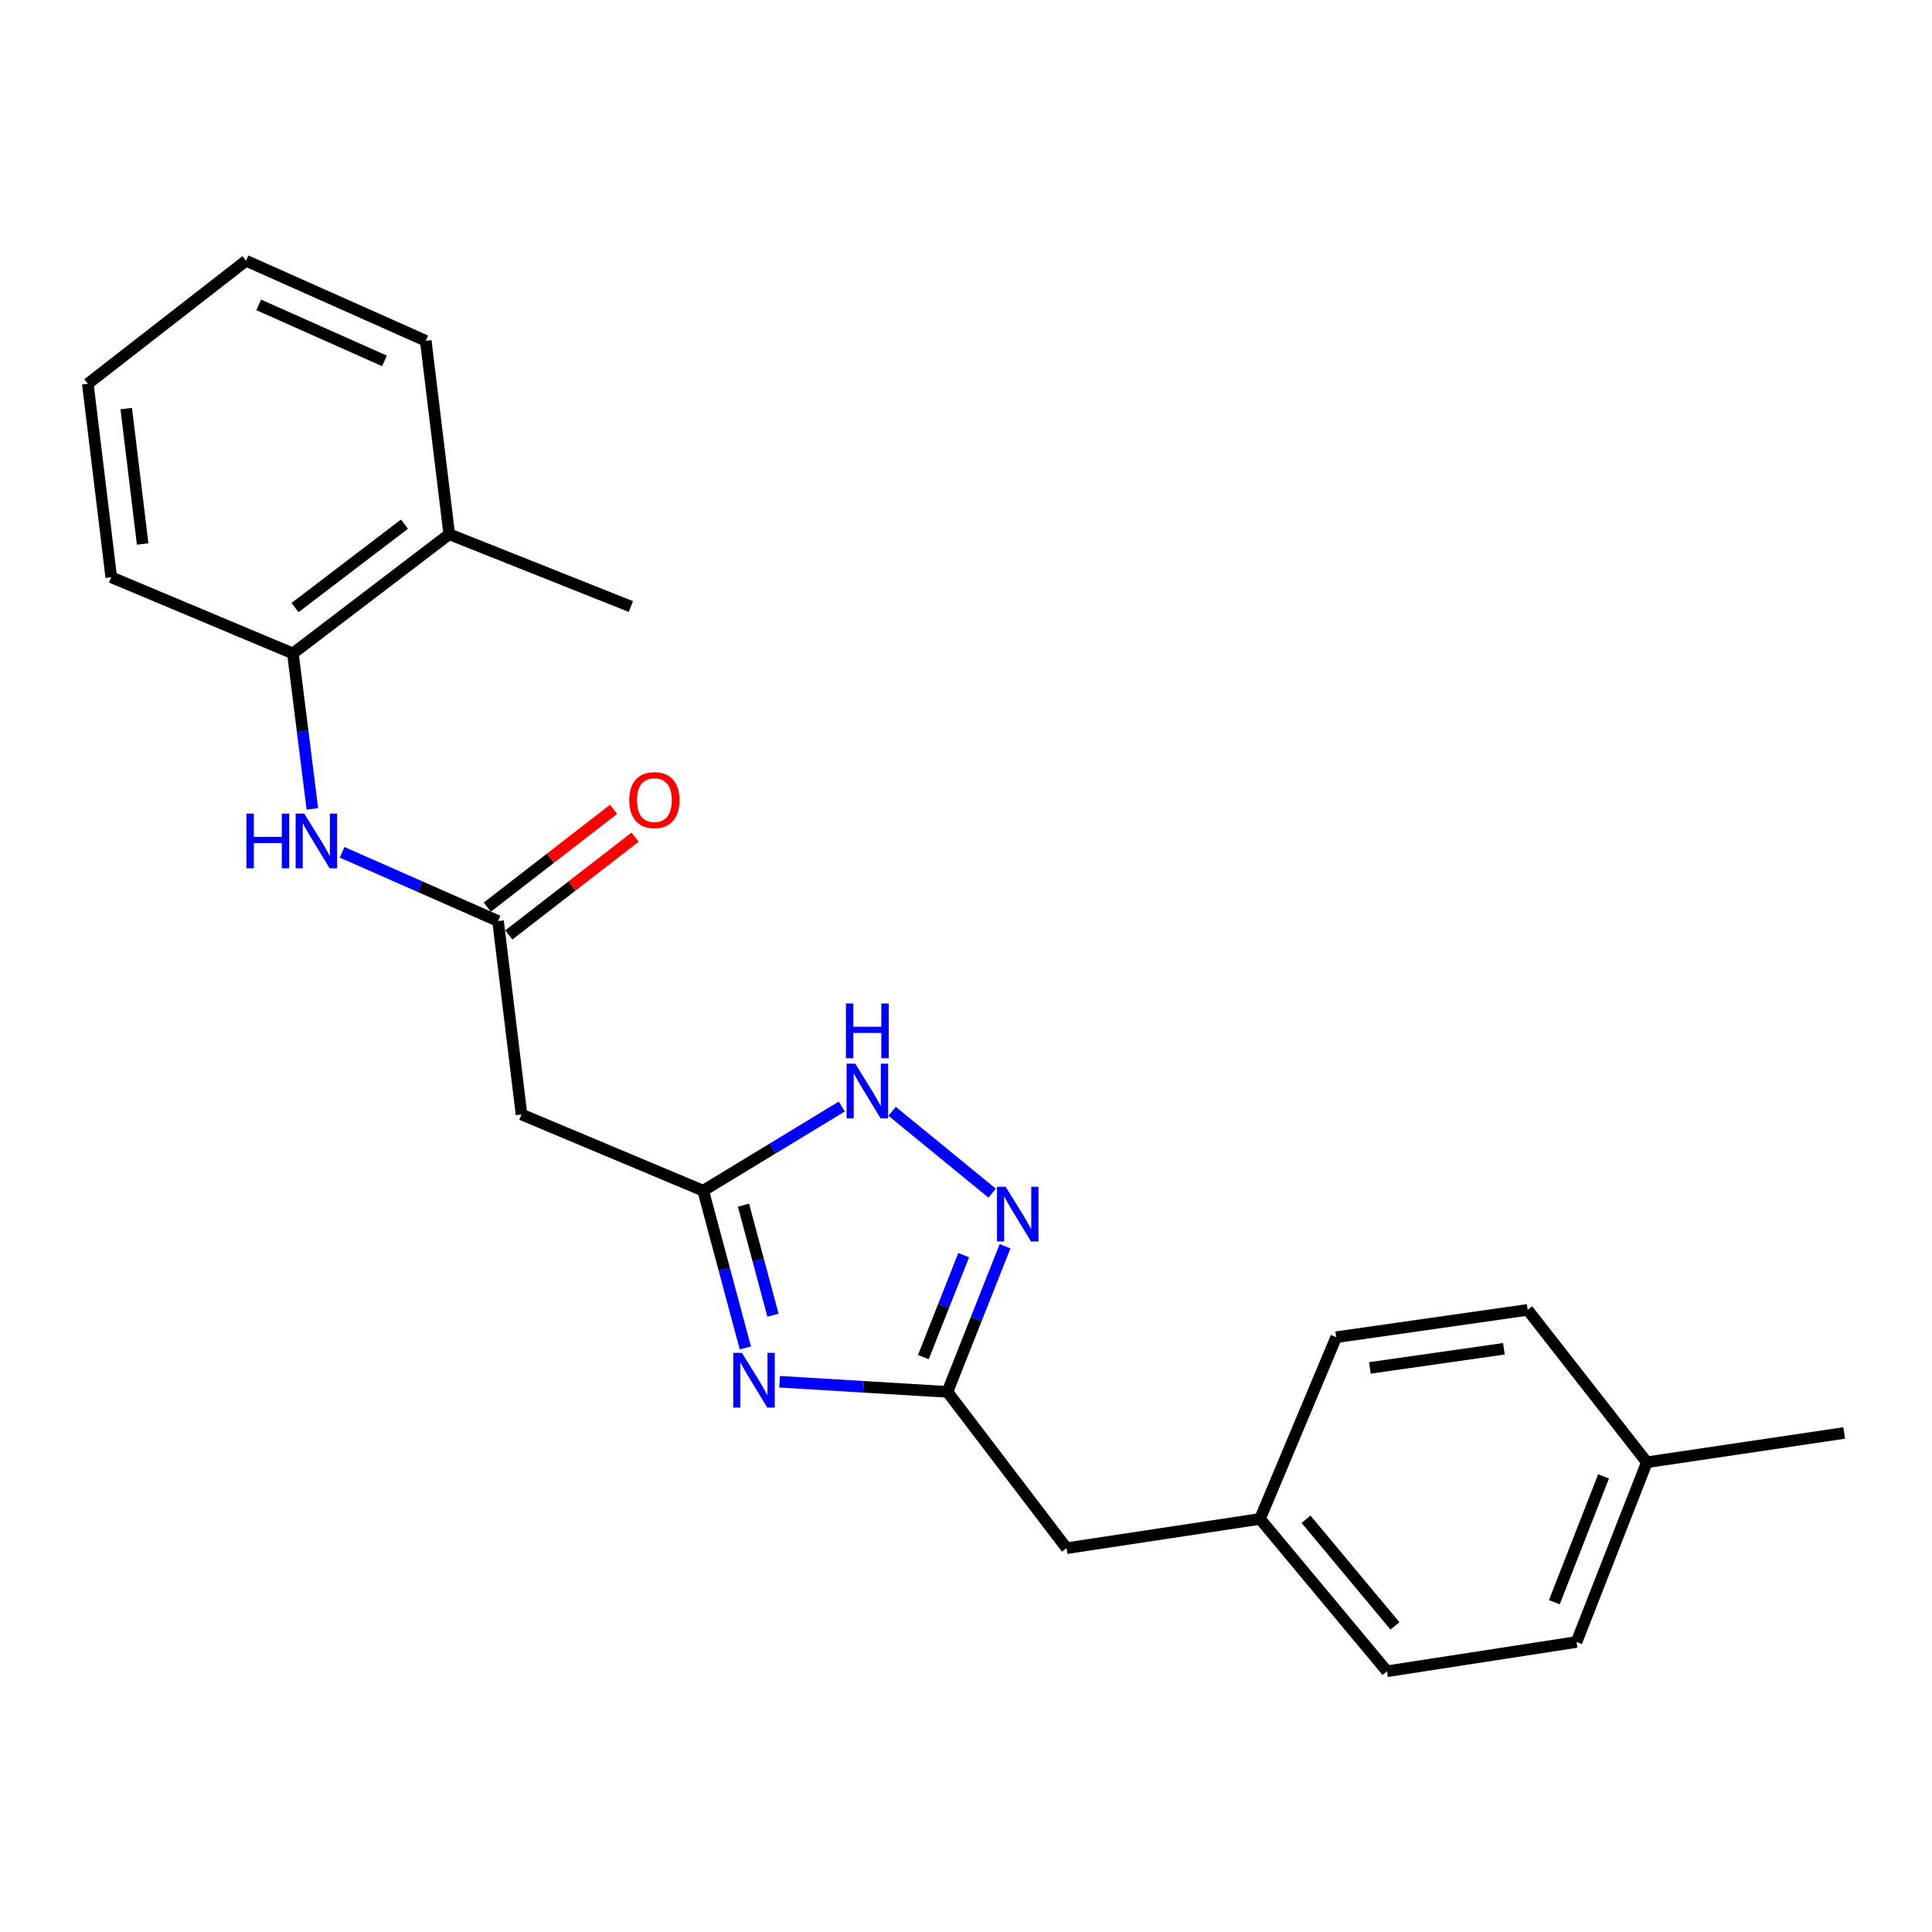 <?xml version='1.0' encoding='iso-8859-1'?>
<svg version='1.1' baseProfile='full'
              xmlns='http://www.w3.org/2000/svg'
                      xmlns:rdkit='http://www.rdkit.org/xml'
                      xmlns:xlink='http://www.w3.org/1999/xlink'
                  xml:space='preserve'
width='1000px' height='1000px' viewBox='0 0 1000 1000'>
<!-- END OF HEADER -->
<rect style='opacity:1.0;fill:#FFFFFF;stroke:none' width='1000' height='1000' x='0' y='0'> </rect>
<path class='bond-0' d='M 385.791,697.691 L 374.884,656.994' style='fill:none;fill-rule:evenodd;stroke:#0000FF;stroke-width:6px;stroke-linecap:butt;stroke-linejoin:miter;stroke-opacity:1' />
<path class='bond-0' d='M 374.884,656.994 L 363.976,616.296' style='fill:none;fill-rule:evenodd;stroke:#000000;stroke-width:6px;stroke-linecap:butt;stroke-linejoin:miter;stroke-opacity:1' />
<path class='bond-0' d='M 400.1,680.77 L 392.464,652.282' style='fill:none;fill-rule:evenodd;stroke:#0000FF;stroke-width:6px;stroke-linecap:butt;stroke-linejoin:miter;stroke-opacity:1' />
<path class='bond-0' d='M 392.464,652.282 L 384.829,623.793' style='fill:none;fill-rule:evenodd;stroke:#000000;stroke-width:6px;stroke-linecap:butt;stroke-linejoin:miter;stroke-opacity:1' />
<path class='bond-2' d='M 403.514,715.19 L 446.949,717.814' style='fill:none;fill-rule:evenodd;stroke:#0000FF;stroke-width:6px;stroke-linecap:butt;stroke-linejoin:miter;stroke-opacity:1' />
<path class='bond-2' d='M 446.949,717.814 L 490.384,720.437' style='fill:none;fill-rule:evenodd;stroke:#000000;stroke-width:6px;stroke-linecap:butt;stroke-linejoin:miter;stroke-opacity:1' />
<path class='bond-3' d='M 363.976,616.296 L 399.843,594.52' style='fill:none;fill-rule:evenodd;stroke:#000000;stroke-width:6px;stroke-linecap:butt;stroke-linejoin:miter;stroke-opacity:1' />
<path class='bond-3' d='M 399.843,594.52 L 435.711,572.744' style='fill:none;fill-rule:evenodd;stroke:#0000FF;stroke-width:6px;stroke-linecap:butt;stroke-linejoin:miter;stroke-opacity:1' />
<path class='bond-5' d='M 363.976,616.296 L 269.936,576.85' style='fill:none;fill-rule:evenodd;stroke:#000000;stroke-width:6px;stroke-linecap:butt;stroke-linejoin:miter;stroke-opacity:1' />
<path class='bond-1' d='M 520.206,645.054 L 505.295,682.745' style='fill:none;fill-rule:evenodd;stroke:#0000FF;stroke-width:6px;stroke-linecap:butt;stroke-linejoin:miter;stroke-opacity:1' />
<path class='bond-1' d='M 505.295,682.745 L 490.384,720.437' style='fill:none;fill-rule:evenodd;stroke:#000000;stroke-width:6px;stroke-linecap:butt;stroke-linejoin:miter;stroke-opacity:1' />
<path class='bond-1' d='M 498.807,649.666 L 488.37,676.05' style='fill:none;fill-rule:evenodd;stroke:#0000FF;stroke-width:6px;stroke-linecap:butt;stroke-linejoin:miter;stroke-opacity:1' />
<path class='bond-1' d='M 488.37,676.05 L 477.932,702.434' style='fill:none;fill-rule:evenodd;stroke:#000000;stroke-width:6px;stroke-linecap:butt;stroke-linejoin:miter;stroke-opacity:1' />
<path class='bond-23' d='M 513.531,617.574 L 461.762,575.211' style='fill:none;fill-rule:evenodd;stroke:#0000FF;stroke-width:6px;stroke-linecap:butt;stroke-linejoin:miter;stroke-opacity:1' />
<path class='bond-10' d='M 490.384,720.437 L 552.056,801.342' style='fill:none;fill-rule:evenodd;stroke:#000000;stroke-width:6px;stroke-linecap:butt;stroke-linejoin:miter;stroke-opacity:1' />
<path class='bond-4' d='M 257.792,476.733 L 269.936,576.85' style='fill:none;fill-rule:evenodd;stroke:#000000;stroke-width:6px;stroke-linecap:butt;stroke-linejoin:miter;stroke-opacity:1' />
<path class='bond-6' d='M 257.792,476.733 L 217.432,458.942' style='fill:none;fill-rule:evenodd;stroke:#000000;stroke-width:6px;stroke-linecap:butt;stroke-linejoin:miter;stroke-opacity:1' />
<path class='bond-6' d='M 217.432,458.942 L 177.072,441.151' style='fill:none;fill-rule:evenodd;stroke:#0000FF;stroke-width:6px;stroke-linecap:butt;stroke-linejoin:miter;stroke-opacity:1' />
<path class='bond-8' d='M 263.365,483.928 L 296.043,458.617' style='fill:none;fill-rule:evenodd;stroke:#000000;stroke-width:6px;stroke-linecap:butt;stroke-linejoin:miter;stroke-opacity:1' />
<path class='bond-8' d='M 296.043,458.617 L 328.721,433.306' style='fill:none;fill-rule:evenodd;stroke:#FF0000;stroke-width:6px;stroke-linecap:butt;stroke-linejoin:miter;stroke-opacity:1' />
<path class='bond-8' d='M 252.219,469.538 L 284.897,444.227' style='fill:none;fill-rule:evenodd;stroke:#000000;stroke-width:6px;stroke-linecap:butt;stroke-linejoin:miter;stroke-opacity:1' />
<path class='bond-8' d='M 284.897,444.227 L 317.575,418.916' style='fill:none;fill-rule:evenodd;stroke:#FF0000;stroke-width:6px;stroke-linecap:butt;stroke-linejoin:miter;stroke-opacity:1' />
<path class='bond-7' d='M 161.681,418.679 L 156.64,378.45' style='fill:none;fill-rule:evenodd;stroke:#0000FF;stroke-width:6px;stroke-linecap:butt;stroke-linejoin:miter;stroke-opacity:1' />
<path class='bond-7' d='M 156.64,378.45 L 151.598,338.221' style='fill:none;fill-rule:evenodd;stroke:#000000;stroke-width:6px;stroke-linecap:butt;stroke-linejoin:miter;stroke-opacity:1' />
<path class='bond-9' d='M 151.598,338.221 L 232.523,276.519' style='fill:none;fill-rule:evenodd;stroke:#000000;stroke-width:6px;stroke-linecap:butt;stroke-linejoin:miter;stroke-opacity:1' />
<path class='bond-9' d='M 152.701,314.492 L 209.348,271.301' style='fill:none;fill-rule:evenodd;stroke:#000000;stroke-width:6px;stroke-linecap:butt;stroke-linejoin:miter;stroke-opacity:1' />
<path class='bond-17' d='M 151.598,338.221 L 57.579,298.775' style='fill:none;fill-rule:evenodd;stroke:#000000;stroke-width:6px;stroke-linecap:butt;stroke-linejoin:miter;stroke-opacity:1' />
<path class='bond-18' d='M 232.523,276.519 L 326.542,313.943' style='fill:none;fill-rule:evenodd;stroke:#000000;stroke-width:6px;stroke-linecap:butt;stroke-linejoin:miter;stroke-opacity:1' />
<path class='bond-19' d='M 232.523,276.519 L 220.368,176.402' style='fill:none;fill-rule:evenodd;stroke:#000000;stroke-width:6px;stroke-linecap:butt;stroke-linejoin:miter;stroke-opacity:1' />
<path class='bond-11' d='M 552.056,801.342 L 652.172,786.184' style='fill:none;fill-rule:evenodd;stroke:#000000;stroke-width:6px;stroke-linecap:butt;stroke-linejoin:miter;stroke-opacity:1' />
<path class='bond-13' d='M 652.172,786.184 L 691.608,692.134' style='fill:none;fill-rule:evenodd;stroke:#000000;stroke-width:6px;stroke-linecap:butt;stroke-linejoin:miter;stroke-opacity:1' />
<path class='bond-14' d='M 652.172,786.184 L 717.899,865.046' style='fill:none;fill-rule:evenodd;stroke:#000000;stroke-width:6px;stroke-linecap:butt;stroke-linejoin:miter;stroke-opacity:1' />
<path class='bond-14' d='M 676.013,786.36 L 722.022,841.564' style='fill:none;fill-rule:evenodd;stroke:#000000;stroke-width:6px;stroke-linecap:butt;stroke-linejoin:miter;stroke-opacity:1' />
<path class='bond-12' d='M 852.416,756.86 L 816.014,849.888' style='fill:none;fill-rule:evenodd;stroke:#000000;stroke-width:6px;stroke-linecap:butt;stroke-linejoin:miter;stroke-opacity:1' />
<path class='bond-12' d='M 830.006,764.182 L 804.524,829.302' style='fill:none;fill-rule:evenodd;stroke:#000000;stroke-width:6px;stroke-linecap:butt;stroke-linejoin:miter;stroke-opacity:1' />
<path class='bond-20' d='M 852.416,756.86 L 954.545,741.702' style='fill:none;fill-rule:evenodd;stroke:#000000;stroke-width:6px;stroke-linecap:butt;stroke-linejoin:miter;stroke-opacity:1' />
<path class='bond-24' d='M 852.416,756.86 L 790.714,677.988' style='fill:none;fill-rule:evenodd;stroke:#000000;stroke-width:6px;stroke-linecap:butt;stroke-linejoin:miter;stroke-opacity:1' />
<path class='bond-15' d='M 691.608,692.134 L 790.714,677.988' style='fill:none;fill-rule:evenodd;stroke:#000000;stroke-width:6px;stroke-linecap:butt;stroke-linejoin:miter;stroke-opacity:1' />
<path class='bond-15' d='M 709.046,708.031 L 778.42,698.128' style='fill:none;fill-rule:evenodd;stroke:#000000;stroke-width:6px;stroke-linecap:butt;stroke-linejoin:miter;stroke-opacity:1' />
<path class='bond-16' d='M 717.899,865.046 L 816.014,849.888' style='fill:none;fill-rule:evenodd;stroke:#000000;stroke-width:6px;stroke-linecap:butt;stroke-linejoin:miter;stroke-opacity:1' />
<path class='bond-21' d='M 57.579,298.775 L 45.455,198.658' style='fill:none;fill-rule:evenodd;stroke:#000000;stroke-width:6px;stroke-linecap:butt;stroke-linejoin:miter;stroke-opacity:1' />
<path class='bond-21' d='M 73.829,281.57 L 65.342,211.488' style='fill:none;fill-rule:evenodd;stroke:#000000;stroke-width:6px;stroke-linecap:butt;stroke-linejoin:miter;stroke-opacity:1' />
<path class='bond-25' d='M 220.368,176.402 L 127.35,134.954' style='fill:none;fill-rule:evenodd;stroke:#000000;stroke-width:6px;stroke-linecap:butt;stroke-linejoin:miter;stroke-opacity:1' />
<path class='bond-25' d='M 199.007,186.81 L 133.895,157.797' style='fill:none;fill-rule:evenodd;stroke:#000000;stroke-width:6px;stroke-linecap:butt;stroke-linejoin:miter;stroke-opacity:1' />
<path class='bond-22' d='M 45.455,198.658 L 127.35,134.954' style='fill:none;fill-rule:evenodd;stroke:#000000;stroke-width:6px;stroke-linecap:butt;stroke-linejoin:miter;stroke-opacity:1' />
<path  class='atom-0' d='M 384.007 700.23
L 393.287 715.23
Q 394.207 716.71, 395.687 719.39
Q 397.167 722.07, 397.247 722.23
L 397.247 700.23
L 401.007 700.23
L 401.007 728.55
L 397.127 728.55
L 387.167 712.15
Q 386.007 710.23, 384.767 708.03
Q 383.567 705.83, 383.207 705.15
L 383.207 728.55
L 379.527 728.55
L 379.527 700.23
L 384.007 700.23
' fill='#0000FF'/>
<path  class='atom-2' d='M 520.526 614.26
L 529.806 629.26
Q 530.726 630.74, 532.206 633.42
Q 533.686 636.1, 533.766 636.26
L 533.766 614.26
L 537.526 614.26
L 537.526 642.58
L 533.646 642.58
L 523.686 626.18
Q 522.526 624.26, 521.286 622.06
Q 520.086 619.86, 519.726 619.18
L 519.726 642.58
L 516.046 642.58
L 516.046 614.26
L 520.526 614.26
' fill='#0000FF'/>
<path  class='atom-4' d='M 442.675 550.555
L 451.955 565.555
Q 452.875 567.035, 454.355 569.715
Q 455.835 572.395, 455.915 572.555
L 455.915 550.555
L 459.675 550.555
L 459.675 578.875
L 455.795 578.875
L 445.835 562.475
Q 444.675 560.555, 443.435 558.355
Q 442.235 556.155, 441.875 555.475
L 441.875 578.875
L 438.195 578.875
L 438.195 550.555
L 442.675 550.555
' fill='#0000FF'/>
<path  class='atom-4' d='M 437.855 519.403
L 441.695 519.403
L 441.695 531.443
L 456.175 531.443
L 456.175 519.403
L 460.015 519.403
L 460.015 547.723
L 456.175 547.723
L 456.175 534.643
L 441.695 534.643
L 441.695 547.723
L 437.855 547.723
L 437.855 519.403
' fill='#0000FF'/>
<path  class='atom-7' d='M 127.543 421.125
L 131.383 421.125
L 131.383 433.165
L 145.863 433.165
L 145.863 421.125
L 149.703 421.125
L 149.703 449.445
L 145.863 449.445
L 145.863 436.365
L 131.383 436.365
L 131.383 449.445
L 127.543 449.445
L 127.543 421.125
' fill='#0000FF'/>
<path  class='atom-7' d='M 157.503 421.125
L 166.783 436.125
Q 167.703 437.605, 169.183 440.285
Q 170.663 442.965, 170.743 443.125
L 170.743 421.125
L 174.503 421.125
L 174.503 449.445
L 170.623 449.445
L 160.663 433.045
Q 159.503 431.125, 158.263 428.925
Q 157.063 426.725, 156.703 426.045
L 156.703 449.445
L 153.023 449.445
L 153.023 421.125
L 157.503 421.125
' fill='#0000FF'/>
<path  class='atom-9' d='M 325.707 414.14
Q 325.707 407.34, 329.067 403.54
Q 332.427 399.74, 338.707 399.74
Q 344.987 399.74, 348.347 403.54
Q 351.707 407.34, 351.707 414.14
Q 351.707 421.02, 348.307 424.94
Q 344.907 428.82, 338.707 428.82
Q 332.467 428.82, 329.067 424.94
Q 325.707 421.06, 325.707 414.14
M 338.707 425.62
Q 343.027 425.62, 345.347 422.74
Q 347.707 419.82, 347.707 414.14
Q 347.707 408.58, 345.347 405.78
Q 343.027 402.94, 338.707 402.94
Q 334.387 402.94, 332.027 405.74
Q 329.707 408.54, 329.707 414.14
Q 329.707 419.86, 332.027 422.74
Q 334.387 425.62, 338.707 425.62
' fill='#FF0000'/>
</svg>
